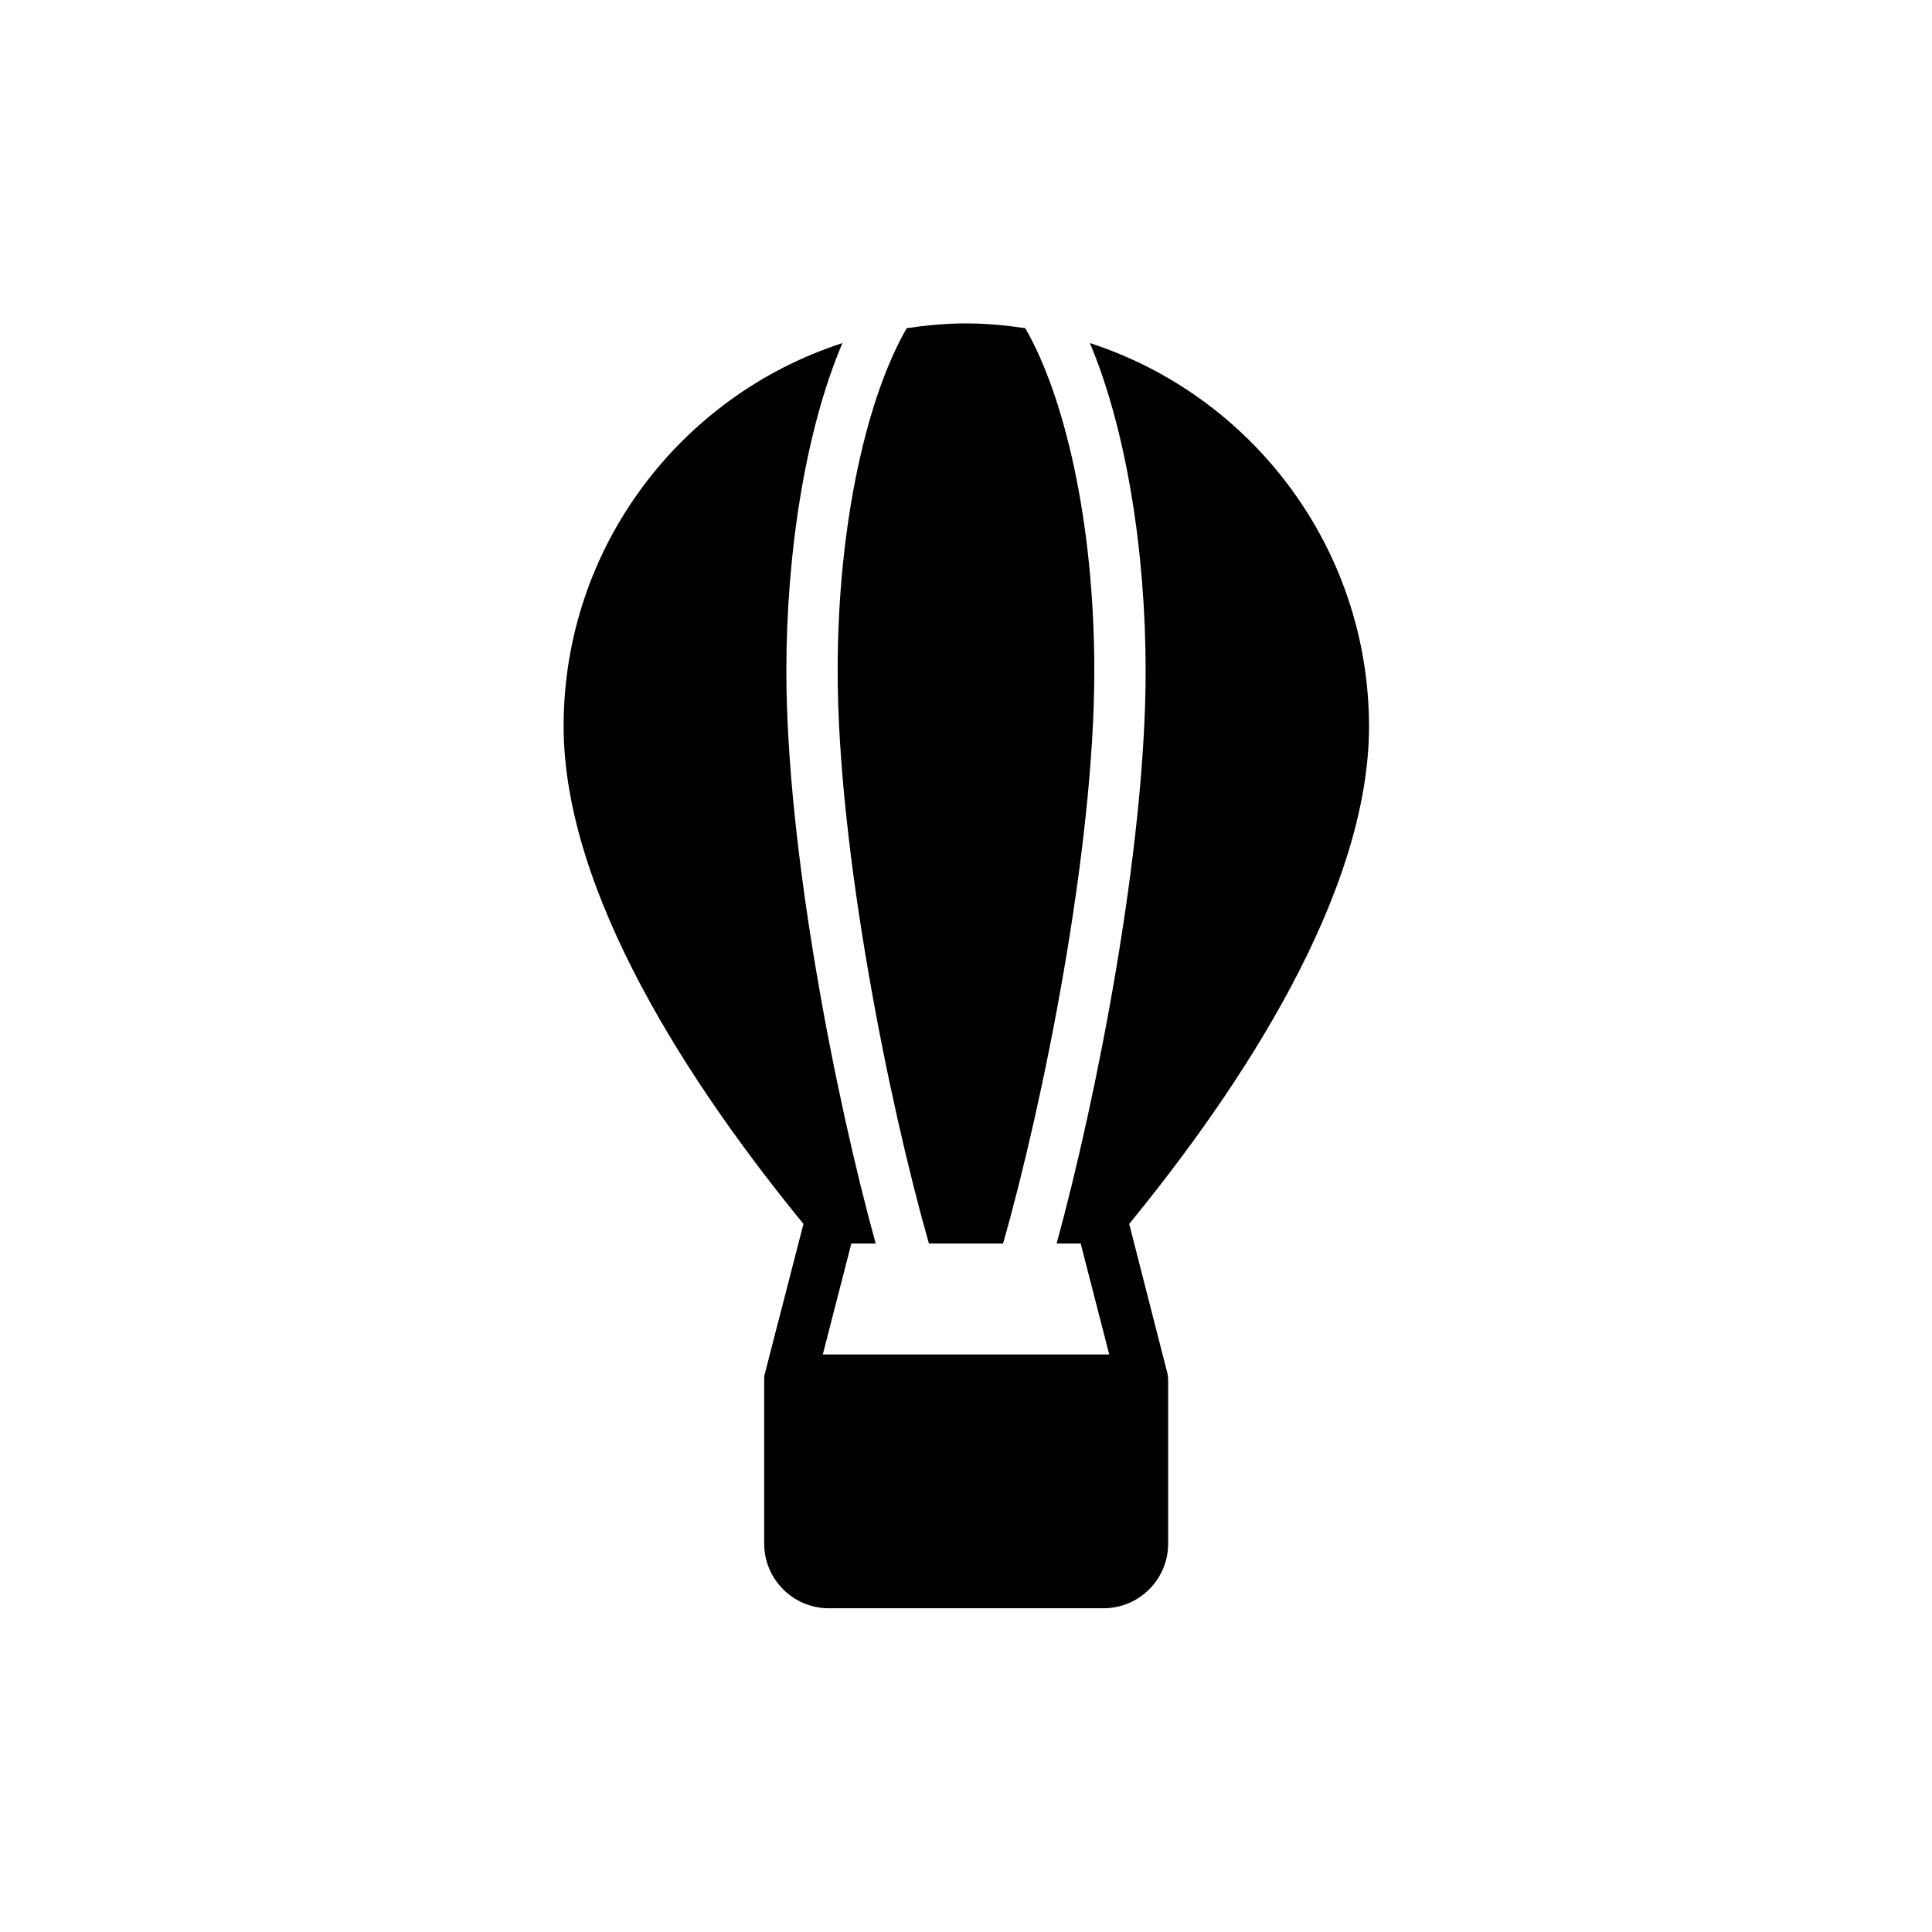 <?xml version="1.0" encoding="UTF-8"?>
<!-- Uploaded to: SVG Repo, www.svgrepo.com, Generator: SVG Repo Mixer Tools -->
<svg fill="#000000" width="800px" height="800px" version="1.1" viewBox="144 144 512 512" xmlns="http://www.w3.org/2000/svg">
 <g>
  <path d="m409.82 473.55c10.578-37.031 24.184-104.37 24.184-151.73 0-40.137-8.145-73.305-18.305-90.855-5.125-0.754-10.332-1.258-15.703-1.258-5.375 0-10.578 0.504-15.703 1.258-10.16 17.551-18.305 50.719-18.305 90.855 0 47.359 13.602 114.62 24.184 151.73z"/>
  <path d="m432.83 234.92c9.656 22.922 14.777 55.336 14.777 86.906 0 47.105-13.016 113.11-23.594 151.73h6.383l7.559 29.391h-75.906l7.559-29.391h6.465c-10.664-38.543-23.68-104.62-23.68-151.73 0-31.488 5.121-64.066 14.863-86.906-42.824 13.855-73.891 54.074-73.891 101.52 0 44.504 34.008 95.809 63.562 131.91l-10.242 39.719c-0.168 0.504-0.168 1.176-0.168 1.68v43.328c0 9.488 7.727 17.129 17.129 17.129h72.801c9.488 0 17.129-7.727 17.129-17.129v-43.328c0-0.504-0.082-1.176-0.168-1.68l-10.16-39.719c29.559-36.105 63.562-87.496 63.562-131.91-0.09-47.359-31.16-87.664-73.98-101.52z"/>
 </g>
</svg>